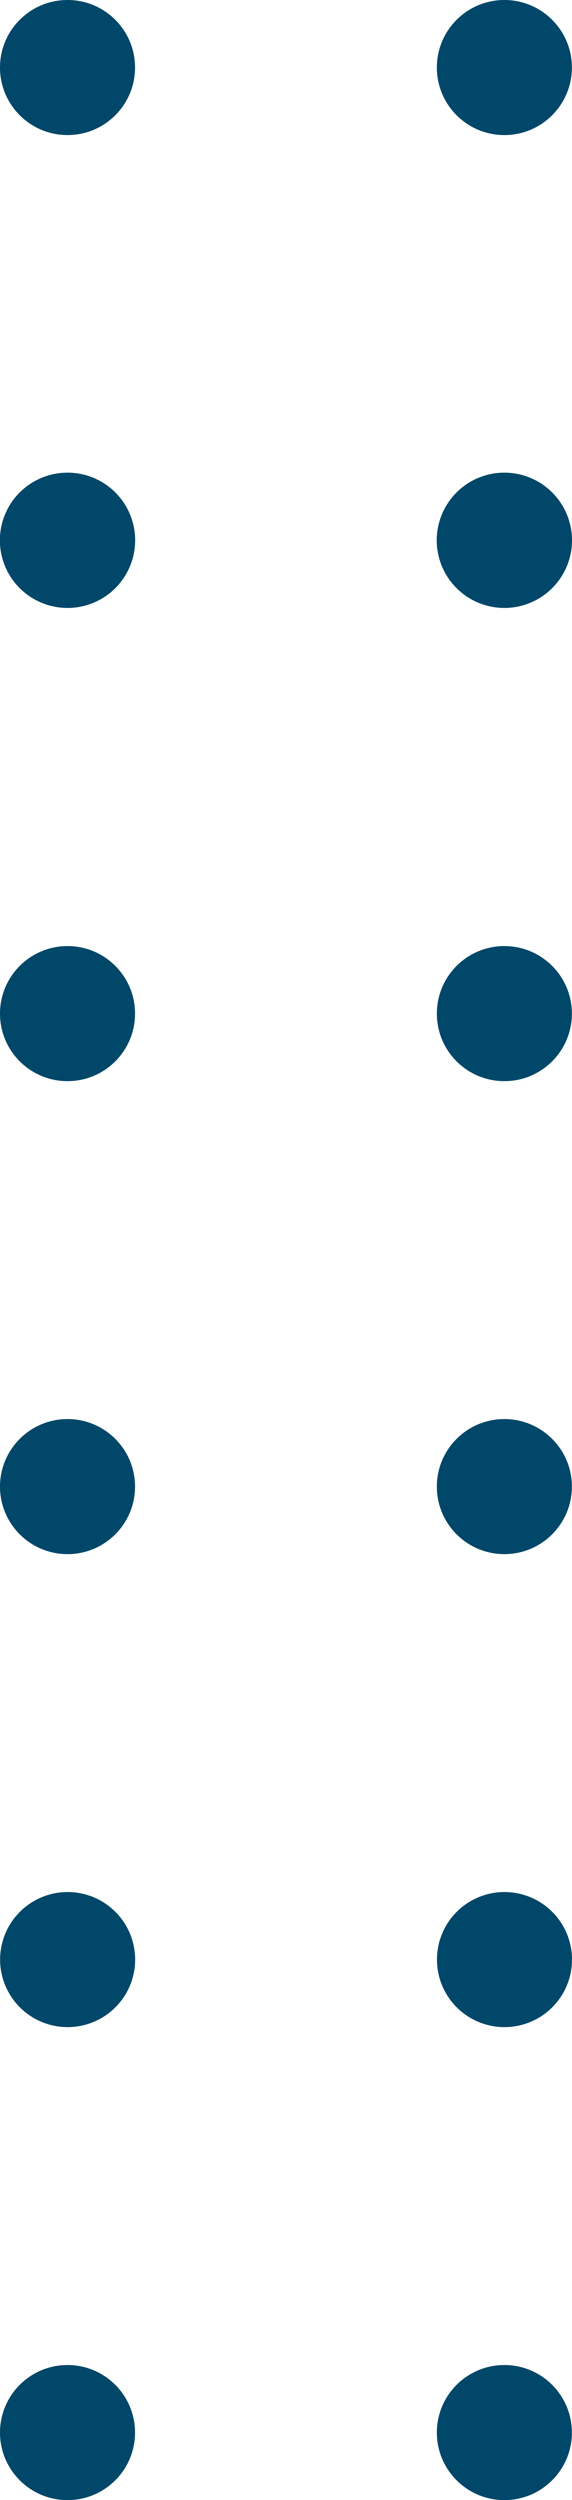 <svg xmlns="http://www.w3.org/2000/svg" viewBox="0 0 51.76 226.18"><defs><style>.cls-1{fill:#014769;}</style></defs><g id="Layer_2" data-name="Layer 2"><g id="OBJECTS"><circle class="cls-1" cx="45.64" cy="6.11" r="6.11"></circle><path class="cls-1" d="M45.64,55a6.12,6.12,0,1,1,6.12-6.12A6.12,6.12,0,0,1,45.64,55Z"></path><circle class="cls-1" cx="45.64" cy="91.7" r="6.11"></circle><circle class="cls-1" cx="45.64" cy="134.49" r="6.11"></circle><path class="cls-1" d="M45.64,183.39a6.11,6.11,0,1,1,6.12-6.11A6.11,6.11,0,0,1,45.64,183.39Z"></path><circle class="cls-1" cx="45.64" cy="220.07" r="6.11"></circle><circle class="cls-1" cx="6.11" cy="6.11" r="6.11"></circle><path class="cls-1" d="M6.11,55a6.12,6.12,0,1,1,6.12-6.12A6.12,6.12,0,0,1,6.11,55Z"></path><circle class="cls-1" cx="6.11" cy="91.7" r="6.11"></circle><circle class="cls-1" cx="6.11" cy="134.49" r="6.11"></circle><path class="cls-1" d="M6.11,183.39a6.11,6.11,0,1,1,6.12-6.11A6.11,6.11,0,0,1,6.11,183.39Z"></path><circle class="cls-1" cx="6.11" cy="220.07" r="6.11"></circle></g></g></svg>